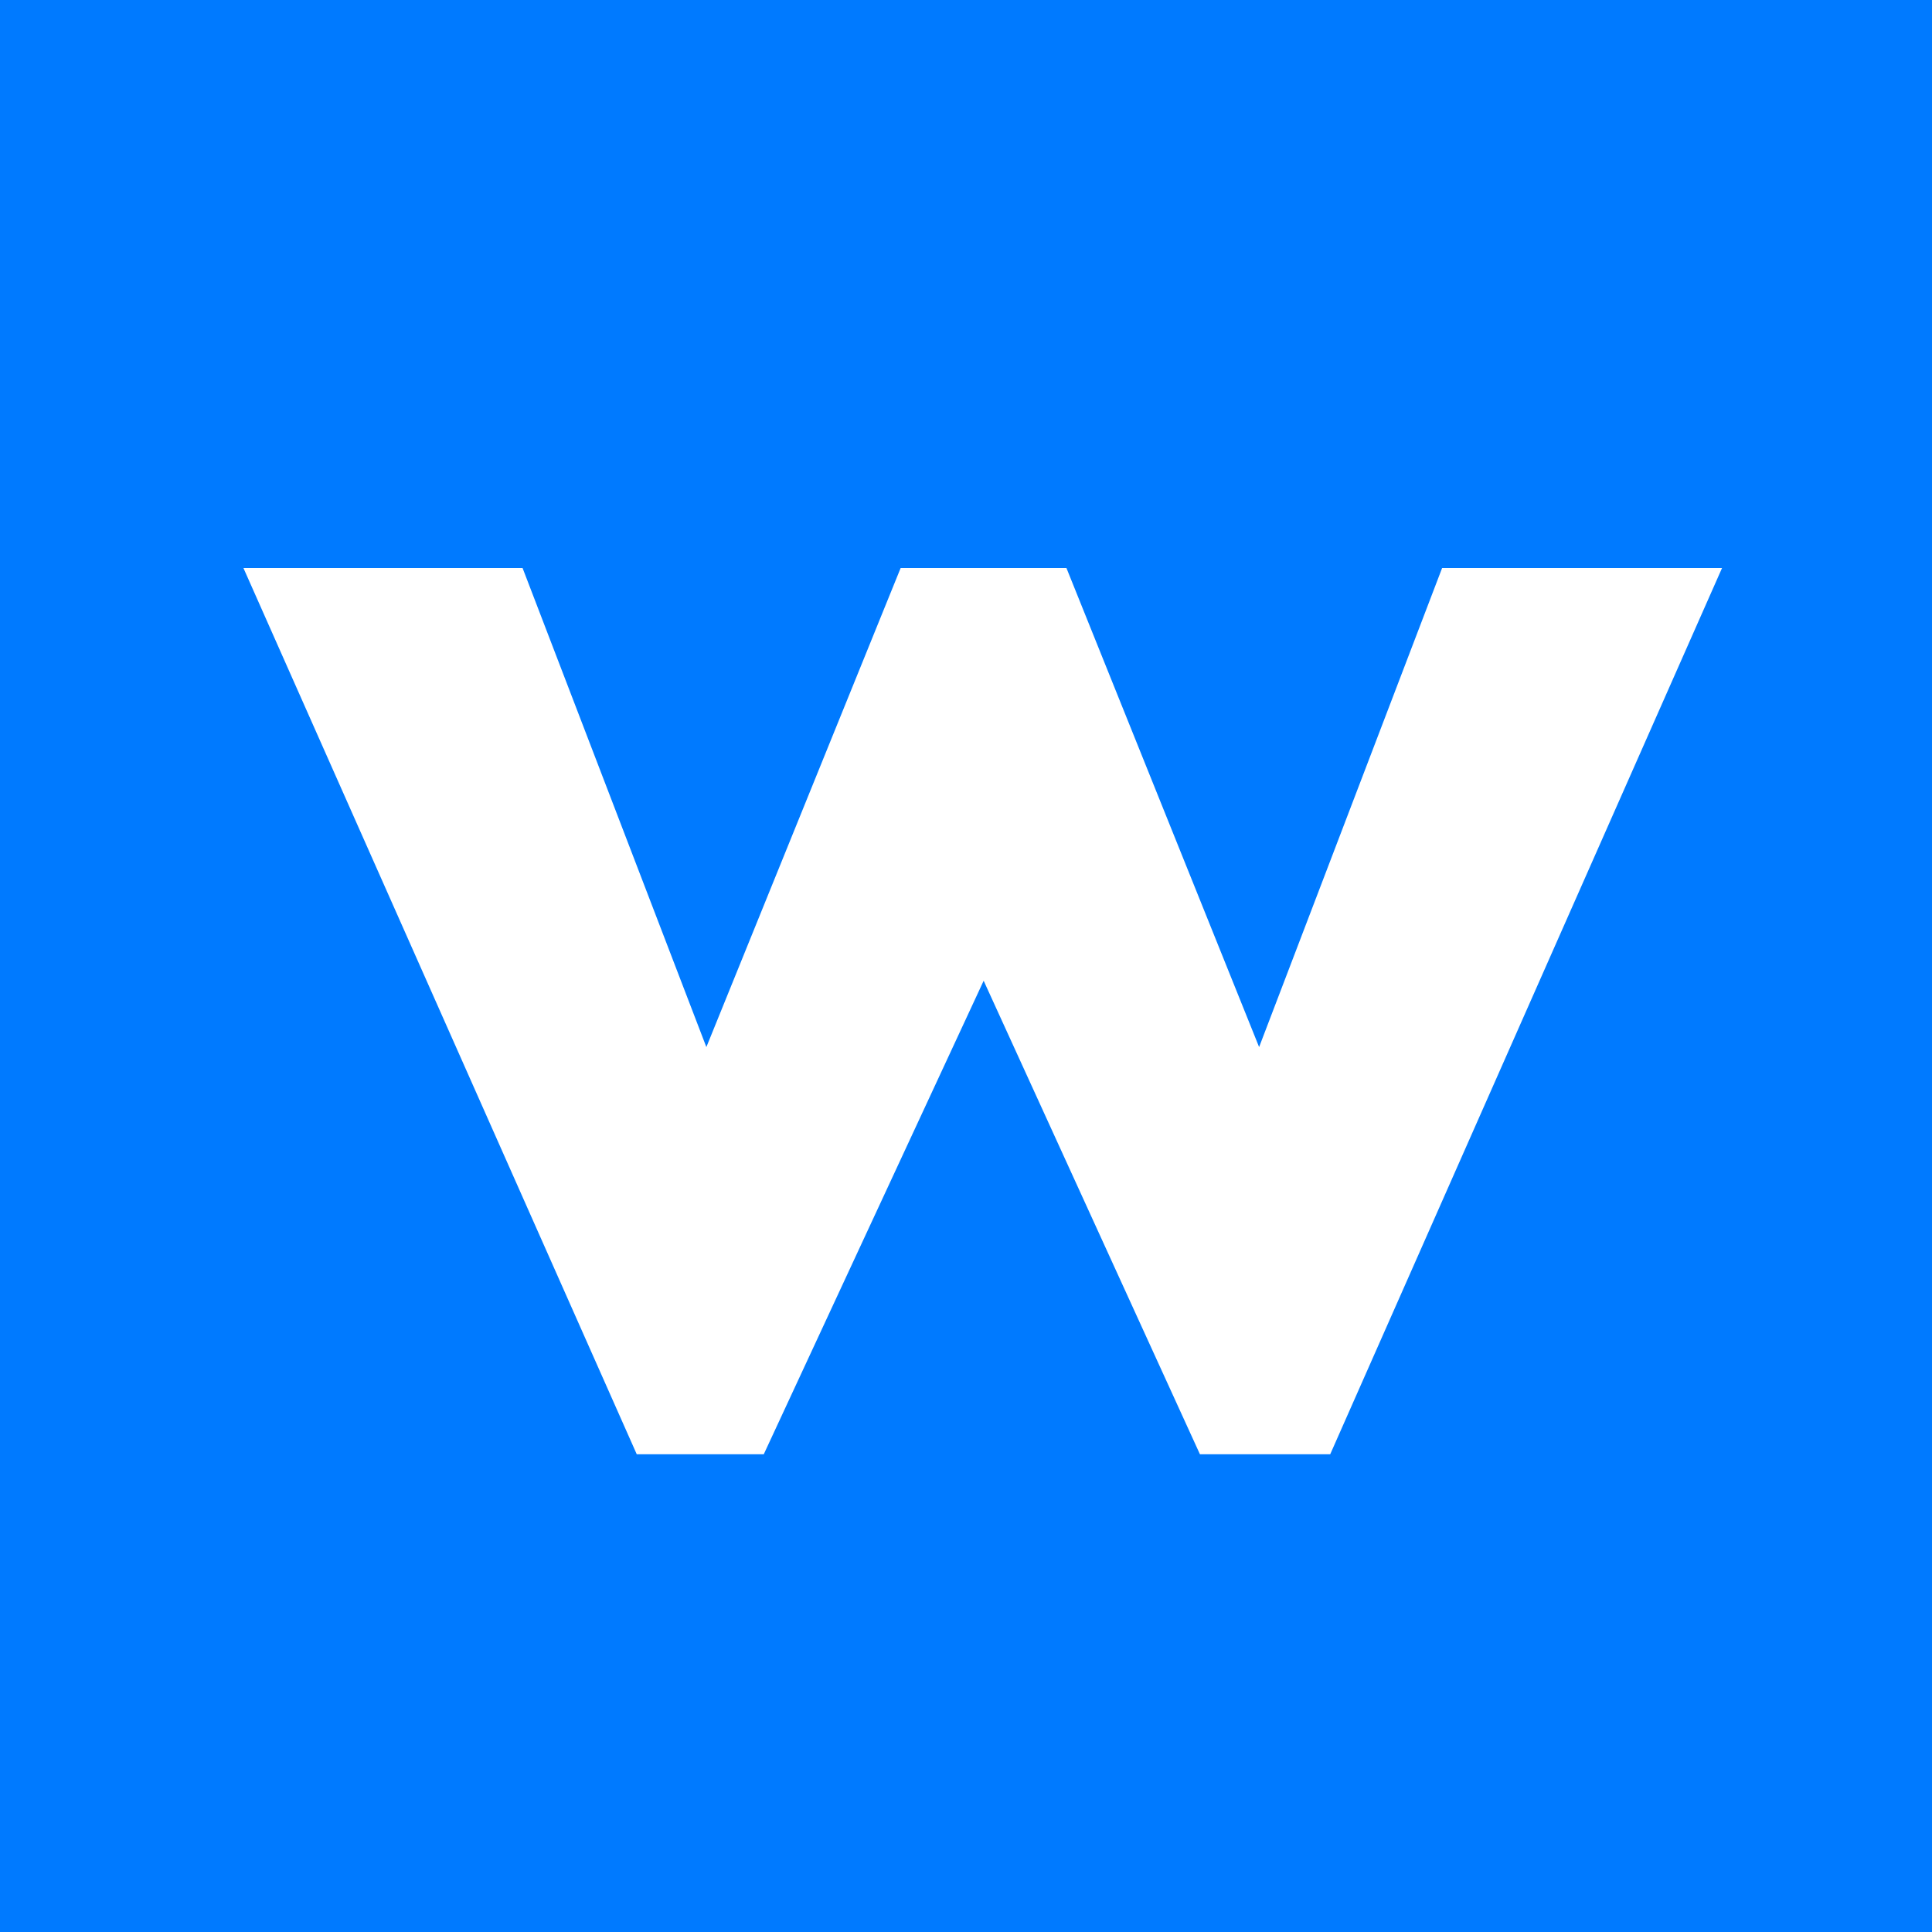 <?xml version="1.0" encoding="utf-8"?>
<!DOCTYPE svg PUBLIC "-//W3C//DTD SVG 1.1//EN" "http://www.w3.org/Graphics/SVG/1.1/DTD/svg11.dtd">
<svg version="1.1" id="Layer_1" xmlns="http://www.w3.org/2000/svg" xmlns:xlink="http://www.w3.org/1999/xlink" x="0px" y="0px"
	 width="512px" height="512px" viewBox="0 0 512 512" enable-background="new 0 0 512 512" xml:space="preserve">
<rect fill="#007AFF" width="512" height="512"/>
<g>
	<path fill="#FFFFFF" d="M260.679,259.906l-58.273,125.488h-33.661L64.512,150.531h73.975l48.706,126.953l51.487-126.953h43.938
		l51.06,126.953l48.496-126.953h74.185l-103.84,234.863h-34.523L260.679,259.906z"/>
</g>
</svg>
